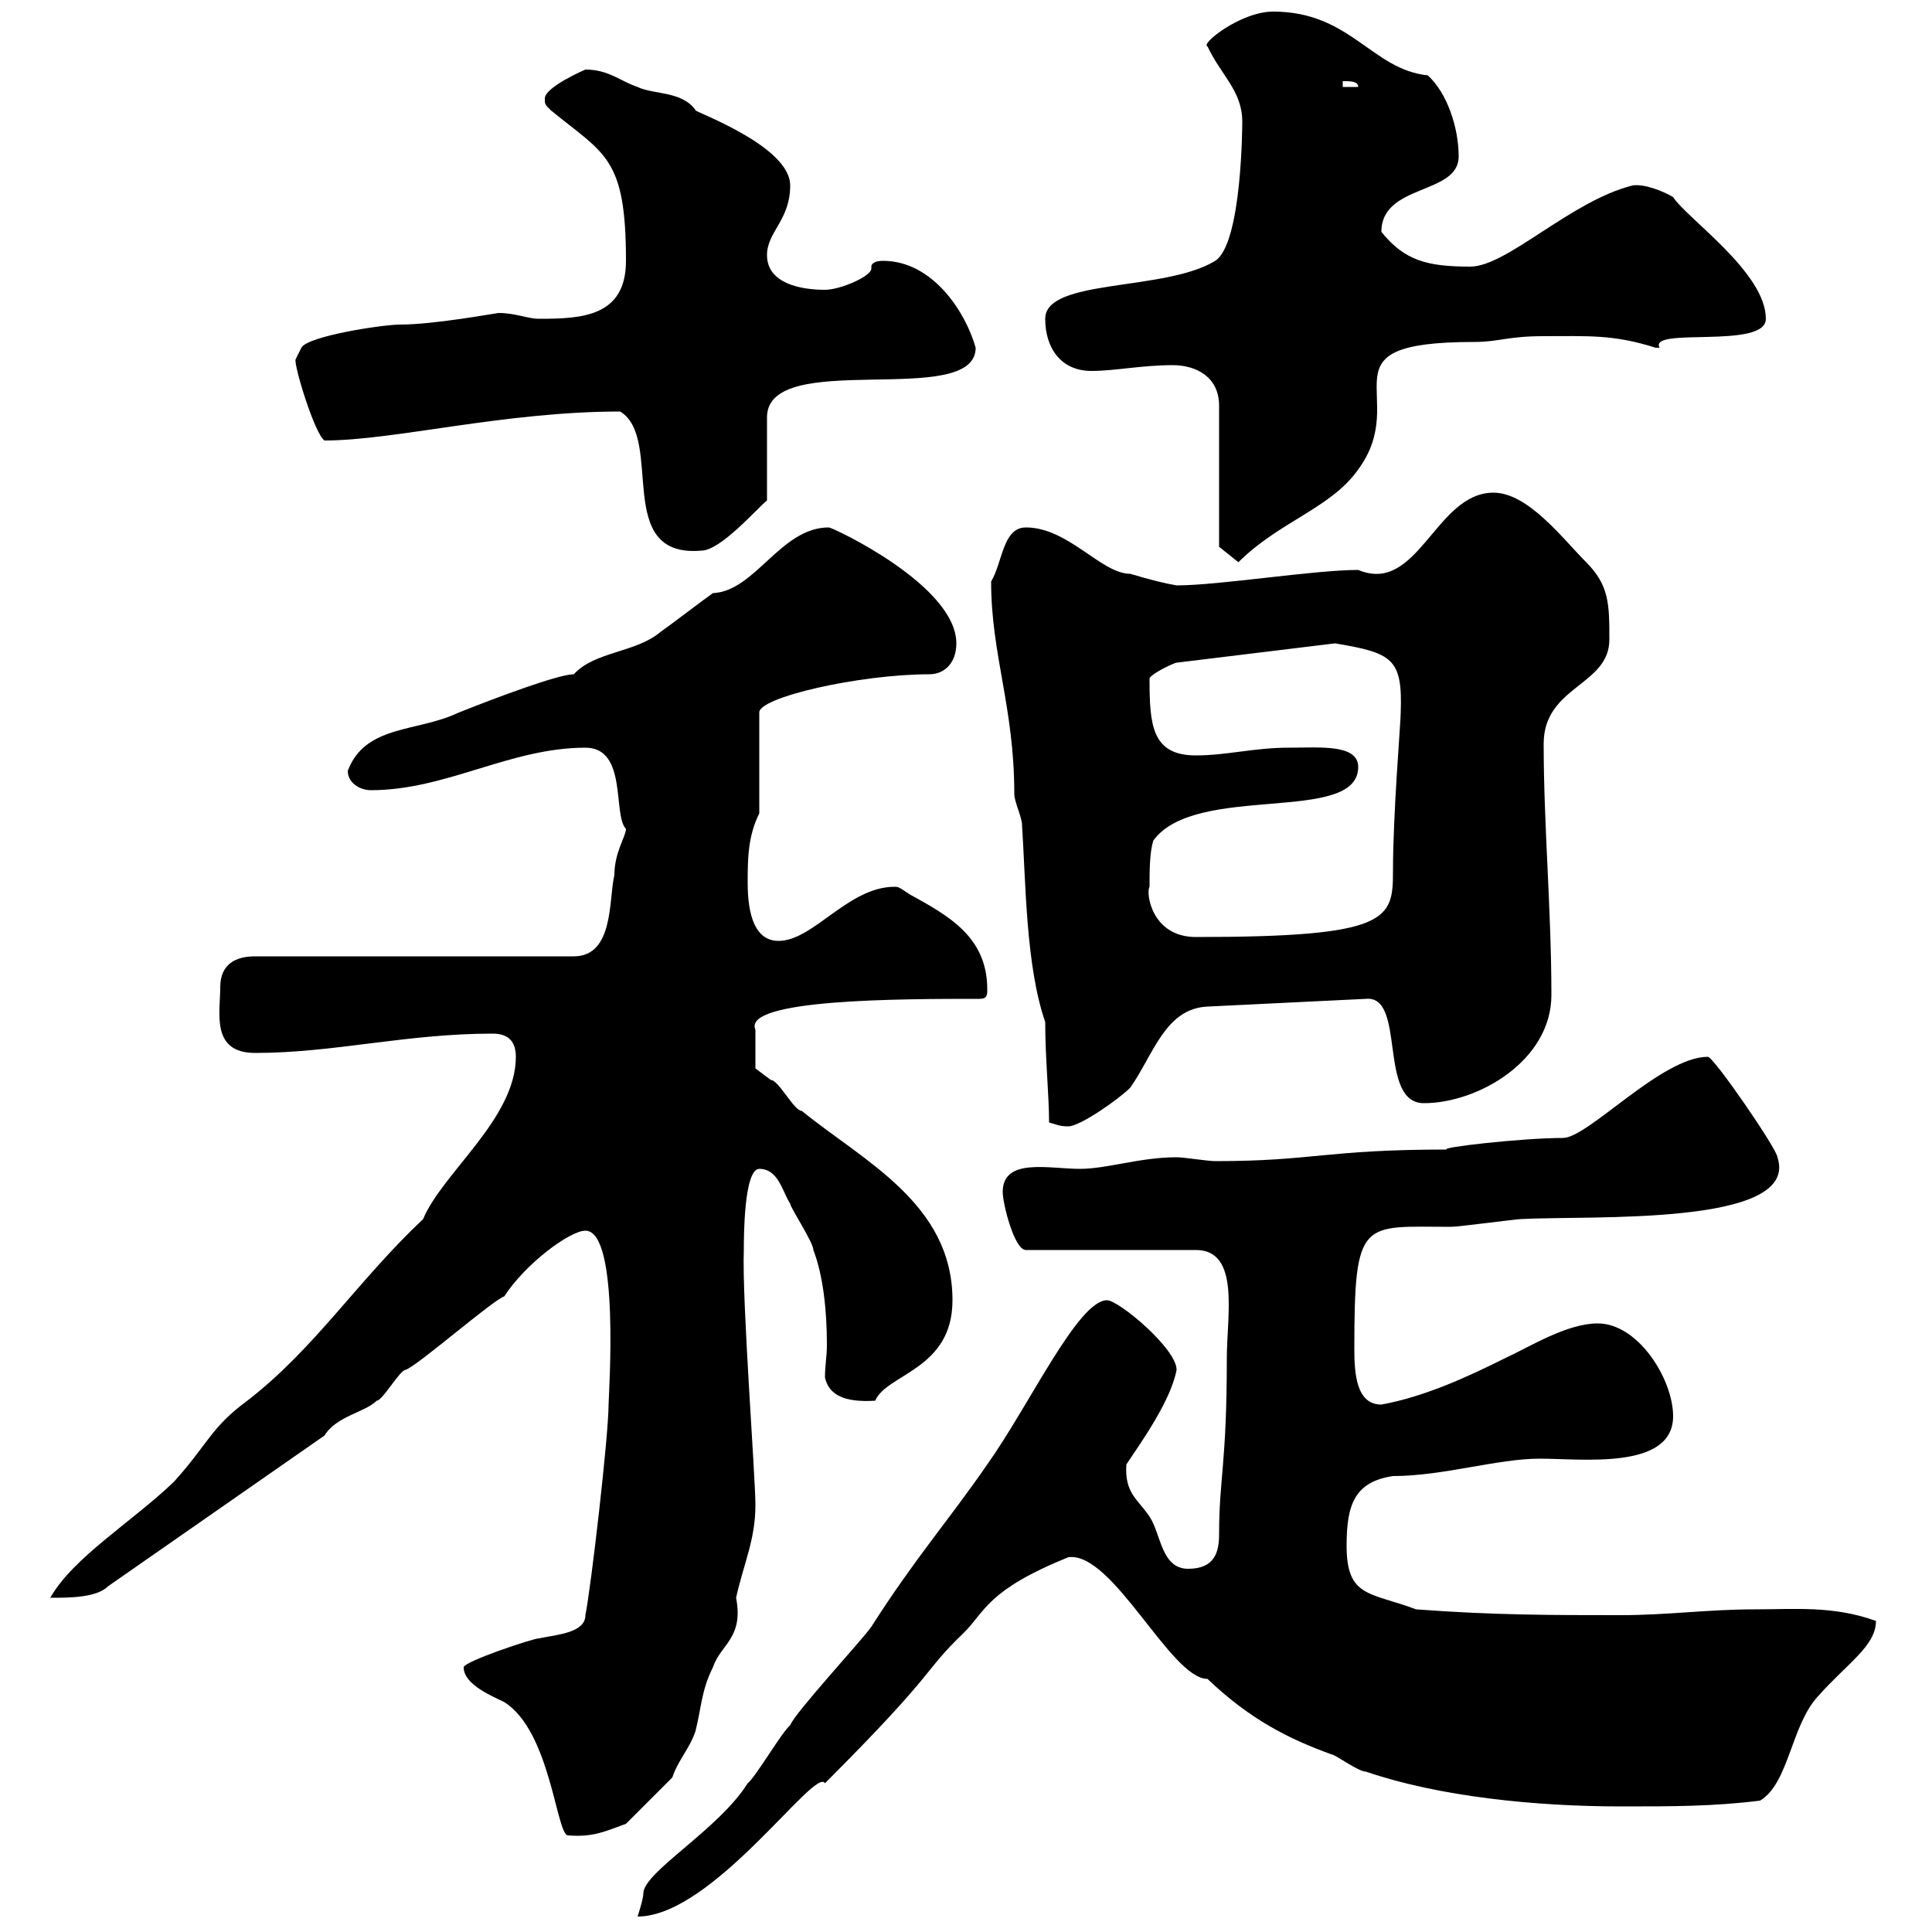 <svg xmlns="http://www.w3.org/2000/svg" xmlns:xlink="http://www.w3.org/1999/xlink" width="300" height="300"><path d="M171.90 201.90C167.40 201.90 159.90 218.10 153.30 227.40C147.30 236.10 142.20 241.80 135.30 252.60C134.10 254.40 123.30 266.10 122.70 267.90C121.50 268.80 117.30 276 116.10 276.90C111.60 284.10 99.90 290.70 99.90 294C99.90 294.90 99 297.60 99 297.60C110.70 297.60 126.60 274.20 128.10 276.90C146.10 258.90 143.10 259.80 149.70 253.50C153 250.20 153.30 246.90 165.90 241.80C172.80 240.90 181.80 260.70 187.50 260.70C194.10 267 200.10 270 206.70 272.40C207.30 272.40 210.90 275.10 212.10 275.10C223.50 279 238.50 280.50 251.70 280.50C259.80 280.50 266.10 280.50 273.30 279.60C277.80 276.90 278.10 267.90 282.30 263.40C286.80 258.30 291.30 255.60 291.30 251.70C284.70 249.30 278.70 249.90 272.40 249.90C265.20 249.90 258.90 250.80 251.70 250.80C240.90 250.80 231.90 250.80 219.90 249.90C212.70 247.20 209.10 248.10 209.10 240C209.10 233.70 210.30 230.10 216.30 229.20C224.10 229.20 232.50 226.50 239.10 226.50C245.70 226.50 259.80 228.30 259.80 219.90C259.80 214.20 254.40 205.50 248.10 205.50C243.30 205.50 237.60 209.10 233.70 210.90C227.70 213.90 221.10 216.90 214.50 218.10C210.60 218.10 210.30 213.30 210.30 209.40C210.30 189 211.50 190.50 225.30 190.50C226.50 190.50 235.50 189.30 236.10 189.30C246.90 188.70 279.60 190.50 276 179.70C276 178.50 266.10 164.10 265.20 164.10C258 164.10 246.60 176.70 242.70 176.70C236.40 176.70 223.20 178.20 224.70 178.50C205.80 178.50 204 180.30 188.70 180.30C187.50 180.30 183.90 179.70 182.70 179.70C177 179.70 171.90 181.50 167.70 181.50C162.90 181.50 155.70 179.70 155.70 185.10C155.70 186.90 157.50 194.10 159.30 194.10L185.70 194.10C192.60 194.10 190.50 204.30 190.50 210.90C190.50 227.40 189.30 229.50 189.30 238.20C189.30 240.90 188.70 243.60 184.50 243.60C180.30 243.60 180.30 238.20 178.50 235.50C176.70 232.80 174.60 231.90 174.90 227.40C177.30 223.80 181.80 217.50 182.70 212.70C182.70 209.40 173.70 201.90 171.90 201.90ZM72 258.90C72 261.60 76.50 263.40 78.30 264.30C85.50 268.80 86.40 285 88.20 285C92.10 285.30 93.90 284.40 97.20 283.20L104.40 276C105.30 273.30 107.10 271.50 108 268.80C108.90 265.20 108.90 262.50 110.70 258.90C111.90 255.30 115.50 254.40 114.30 248.10C115.50 242.70 117.30 239.10 117.30 233.70C117.30 229.20 115.20 201.90 115.50 194.10C115.50 192.30 115.50 181.50 117.90 181.50C120.90 181.50 121.50 185.10 122.70 186.90C122.70 187.50 126.30 192.90 126.30 194.10C127.80 198 128.40 203.40 128.40 208.80C128.40 210.60 128.10 212.10 128.10 213.90C128.70 216.60 131.10 217.80 135.90 217.50C137.70 213.30 147.90 212.70 147.90 201.90C147.90 186.90 134.10 180.30 124.50 172.50C123.30 172.50 120.90 167.70 119.70 167.70C119.70 167.70 117.30 165.90 117.30 165.90L117.30 159.90C115.20 155.10 140.10 155.10 152.10 155.10C153.30 155.10 153.30 154.50 153.30 153.60C153.30 145.50 147.30 142.20 141.30 138.90C139.50 137.70 139.50 137.70 138.90 137.70C131.70 137.70 126.30 146.10 120.90 146.10C117.30 146.10 116.10 142.20 116.10 137.10C116.10 133.50 116.10 129.90 117.90 126.30L117.90 110.70C117.60 108.30 133.50 104.70 144.30 104.70C146.70 104.70 148.50 102.90 148.50 99.90C148.50 90.90 129.30 81.90 128.70 81.90C121.20 81.90 117.30 91.80 110.70 92.10C109.80 92.70 103.50 97.50 102.60 98.10C98.70 101.40 92.40 101.10 89.10 104.70C86.70 104.70 77.10 108.30 71.10 110.70C64.80 113.70 56.70 112.50 54 119.70C54 121.50 55.80 122.70 57.60 122.70C69.30 122.70 79.20 116.10 90.90 116.10C97.50 116.10 95.10 126.60 97.20 128.70C97.20 129.90 95.40 132.30 95.40 135.90C94.50 139.50 95.40 148.50 89.10 148.50L39.60 148.50C36.60 148.50 34.20 149.70 34.20 153.30C34.20 157.20 32.70 163.50 39.60 163.50C51.90 163.50 63 160.50 76.50 160.50C79.20 160.50 80.10 162 80.10 164.10C80.10 173.70 68.70 182.10 65.70 189.30C55.50 198.90 48.90 209.40 38.40 217.50C32.70 221.70 32.40 224.10 27 230.10C20.40 236.40 11.40 241.80 7.80 248.10C10.80 248.10 15 248.10 16.80 246.30L50.40 222.90C52.20 219.90 56.70 219.30 58.50 217.50C59.40 217.50 62.10 212.70 63 212.70C64.80 212.10 76.50 201.90 78.30 201.30C81.60 196.20 88.50 191.10 90.90 191.10C96.30 191.10 94.50 216.60 94.50 218.10C94.50 222.90 91.80 246.30 90.90 250.80C90.90 253.50 86.70 253.80 83.70 254.40C82.80 254.40 72 258 72 258.90ZM162.90 174.30C164.10 174.60 164.40 174.90 165.90 174.90C167.70 174.90 173.70 170.70 175.50 168.90C179.10 163.80 180.90 156.60 187.50 156.30L212.10 155.10C218.40 154.50 213.90 171.30 221.10 171.30C229.50 171.30 240.90 164.70 240.90 154.50C240.90 141.30 239.70 128.10 239.70 115.50C239.70 106.50 249.90 106.50 249.90 99.30C249.90 93.90 249.90 90.90 246.30 87.30C242.70 83.70 237.30 76.50 231.90 76.50C222.90 76.50 220.20 92.40 210.90 88.50C204 88.50 189.30 90.90 182.70 90.90C180.90 90.60 178.50 90 175.50 89.10C171 89.10 165.90 81.90 159.30 81.90C155.70 81.90 155.70 87.30 153.90 90.30C153.90 101.70 157.50 109.80 157.50 123.30C157.50 124.50 158.70 126.90 158.70 128.10C159.30 137.40 159.30 150 162.30 158.70C162.30 164.40 162.90 170.10 162.90 174.30ZM178.50 137.70C178.50 135.30 178.50 132.30 179.10 130.50C185.70 121.50 210.90 128.10 210.90 119.10C210.90 115.50 204.90 116.10 200.10 116.10C194.70 116.10 190.50 117.30 185.70 117.30C178.80 117.30 178.50 112.50 178.50 105.30C179.10 104.40 182.40 102.90 182.70 102.90L207.30 99.90C216.30 101.40 217.80 102.30 217.50 110.70C217.50 112.20 216.30 126.30 216.30 135.30C216.30 142.80 215.70 145.50 185.70 145.50C178.80 145.50 177.90 138.60 178.50 137.70ZM189.30 84.90L192.30 87.30C198.60 81 206.70 78.90 210.90 72.90C219.30 61.50 204.30 53.10 228.90 53.10C232.80 53.10 234 52.20 239.70 52.20C246.60 52.20 250.50 51.90 257.10 54C257.10 54 257.10 54 257.70 54C255.90 50.70 274.20 54.30 274.20 49.50C274.20 42.30 261.90 33.90 259.80 30.60C258.30 29.70 255.30 28.50 253.50 28.80C243.90 31.20 234 41.40 228.30 41.40C221.70 41.40 218.10 40.50 214.50 36C214.50 28.50 226.50 30.30 226.50 24.30C226.50 19.80 224.70 14.40 221.70 11.70C213 10.80 209.70 1.80 197.70 1.80C192.60 1.80 186.30 6.90 187.50 7.20C189.60 11.70 192.90 14.10 192.90 18.90C192.90 18.90 192.90 37.80 188.70 40.50C180.90 45.30 162.30 43.20 162.30 49.50C162.30 54 164.70 57.60 169.50 57.60C173.10 57.60 177.30 56.70 182.10 56.70C185.70 56.70 189.30 58.50 189.30 63ZM96.30 63.90C103.20 68.10 95.10 86.70 108.90 85.50C111.90 85.50 117.60 78.90 119.10 77.70L119.10 64.80C119.10 54 151.50 63.60 151.50 54C150 48.60 144.90 40.50 137.10 40.50C135.60 40.50 135.30 41.10 135.30 41.40C135.30 41.40 135.30 41.70 135.30 41.70C135.30 42.90 130.50 45 128.10 45C124.50 45 119.10 44.10 119.10 39.60C119.10 36 122.70 34.20 122.70 28.80C122.70 22.50 107.10 17.10 108 17.10C105.90 14.10 101.40 14.70 99 13.50C96.30 12.60 94.50 10.80 90.90 10.80C90.90 10.80 84.60 13.50 84.60 15.30C84.60 16.20 84.60 16.20 85.50 17.10C93.90 24 97.20 24.30 97.20 40.50C97.20 49.20 90.30 49.50 83.70 49.50C81.90 49.50 80.10 48.60 77.40 48.60C77.10 48.60 67.50 50.40 62.10 50.40C59.40 50.40 47.70 52.20 46.80 54C46.80 54 45.90 55.80 45.90 55.80C45.60 56.70 48.90 67.50 50.40 68.40C61.20 68.40 78.30 63.90 96.30 63.90ZM208.50 12.60C209.70 12.60 210.90 12.60 210.90 13.50L208.50 13.50Z"/></svg>